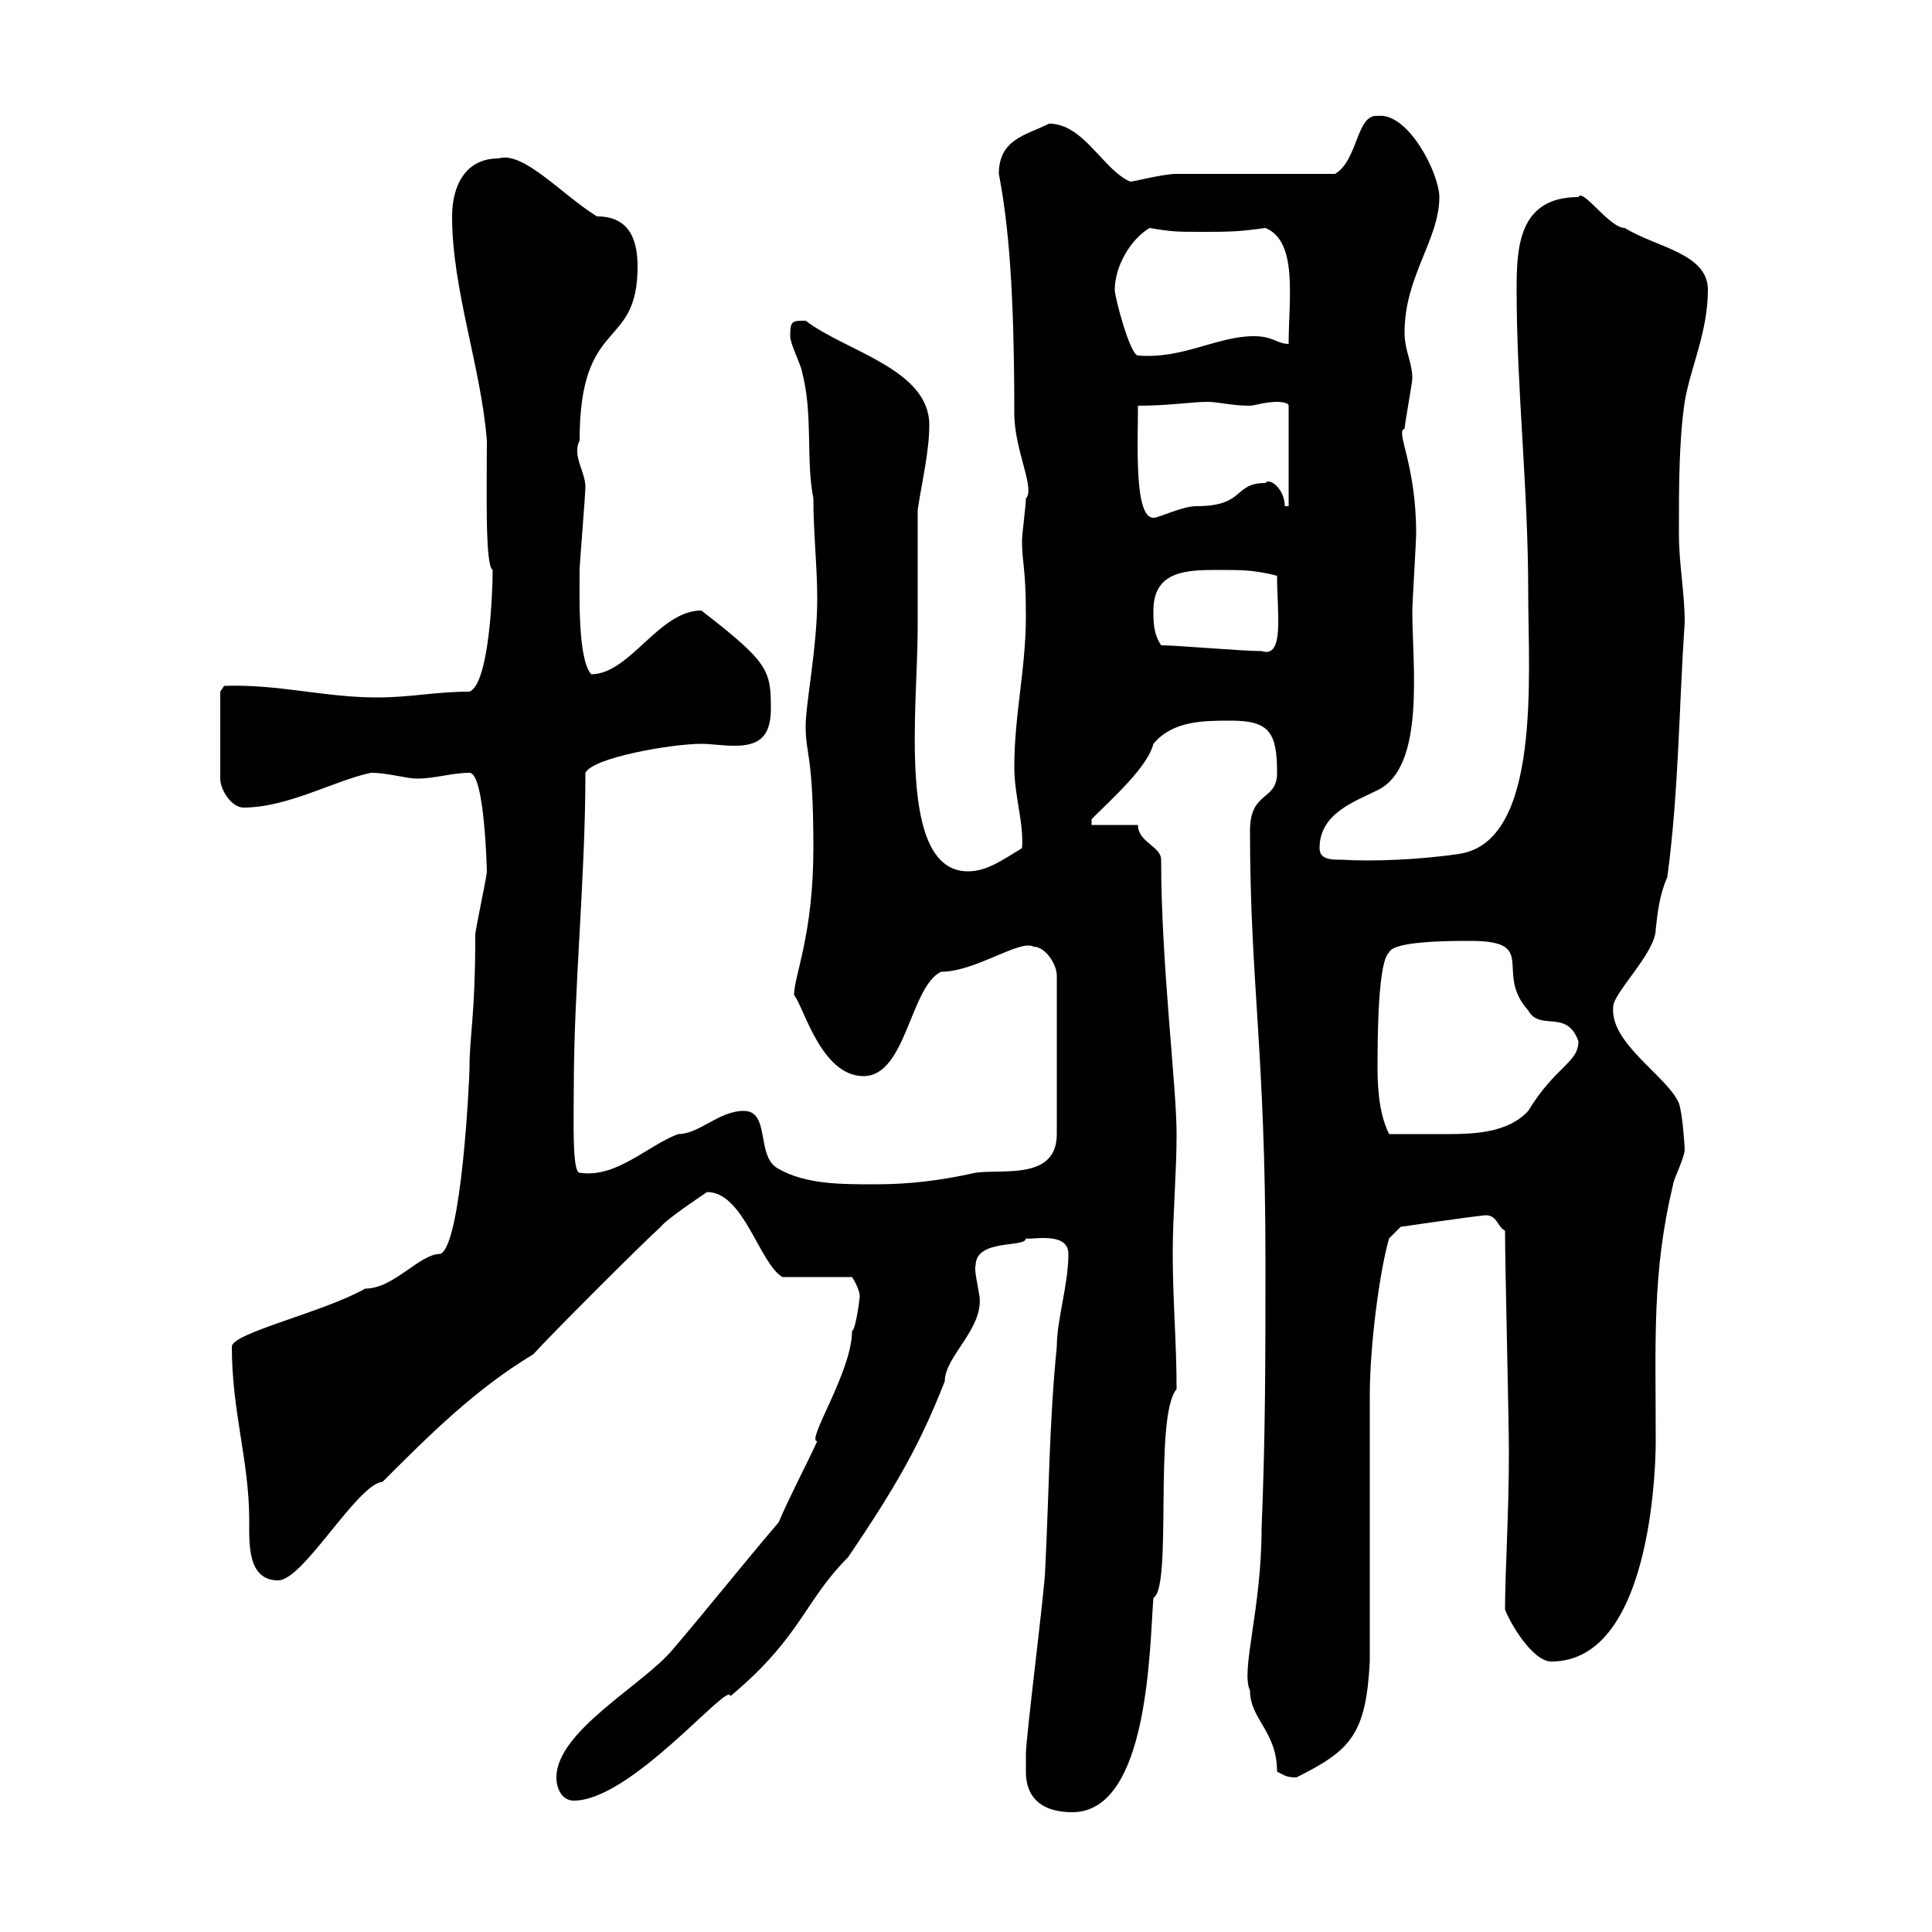 <svg xmlns="http://www.w3.org/2000/svg" xmlns:xlink="http://www.w3.org/1999/xlink" width="300" height="300"><path d="M159.30 275.10C159.30 279.60 162.30 281.40 166.50 281.40C178.50 281.40 178.50 255.30 179.10 248.10C182.10 246.60 179.10 219.90 182.70 215.70C182.70 208.50 182.10 201.90 182.10 194.70C182.10 188.70 182.70 182.10 182.70 176.10C182.70 168.60 180.30 149.70 180.30 133.50C180.30 131.40 176.70 130.80 176.70 128.10L169.50 128.10L169.50 127.20C172.80 123.90 178.20 119.10 179.10 115.50C182.10 111.90 186.90 111.90 191.10 111.90C197.10 111.90 198.30 113.70 198.30 120C198.30 124.50 194.10 122.70 194.10 129C194.10 152.40 196.50 163.20 196.50 195.90C196.50 210.30 196.50 222.90 195.90 237.30C195.90 249.90 192.60 259.50 194.10 262.50C194.10 267 198.30 268.80 198.30 275.10C199.50 275.70 199.80 276 201.30 276C209.70 271.80 212.10 269.40 212.70 258L212.70 216.60C212.70 209.10 214.20 197.40 215.70 192.30L217.50 190.50C217.50 190.50 227.70 189 230.70 188.70C232.50 188.70 232.50 190.50 233.70 191.10C233.70 196.50 234.30 220.20 234.30 225.60C234.30 235.20 233.70 244.20 233.70 249.90C234.30 251.70 237.90 258 240.90 258C257.10 258 257.10 225 257.10 223.80C257.10 208.20 256.50 197.70 259.80 183.90C259.80 183.30 261.60 179.70 261.60 178.50C261.60 178.20 261.30 173.10 260.70 171.30C258.90 167.10 249.90 162 250.50 156.30C250.50 154.20 257.10 147.90 257.10 144.30C257.40 141.60 257.70 138.90 258.90 136.20C260.70 122.70 260.70 109.80 261.60 96.60C261.60 92.10 260.70 87.60 260.70 82.80C260.70 75.60 260.70 68.40 261.60 62.40C262.50 57 265.20 51.60 265.20 45C265.20 39.30 257.10 38.40 252.30 35.40C249.90 35.40 245.70 29.10 245.10 30.60C235.80 30.60 235.50 38.40 235.50 45C235.50 60.60 237.30 75.60 237.30 92.10C237.30 104.70 239.40 130.80 226.50 132.60C220.50 133.50 213 133.80 208.50 133.50C206.70 133.50 204.90 133.50 204.90 131.70C204.90 126.30 210.30 124.50 213.90 122.70C221.40 119.10 219.30 103.20 219.30 94.80C219.30 93.90 219.90 84 219.90 82.80C219.90 72 216.60 66.90 218.10 66.60C218.10 66 219.30 59.40 219.30 58.80C219.30 56.10 218.10 54.60 218.10 51.60C218.10 42.90 223.50 37.20 223.50 30.60C223.50 27 218.70 17.40 213.90 18C210.60 17.70 210.90 24.90 207.30 27C203.70 27 186.90 27 182.70 27C180.60 27 176.10 28.20 175.50 28.20C171.30 26.40 168.30 19.20 162.90 19.20C159.30 21 155.10 21.60 155.10 27C156.60 34.80 157.50 45 157.50 64.20C157.50 69.90 160.80 75.90 159.30 77.40C159.30 78.60 158.70 82.80 158.70 84C158.70 87.60 159.30 87.90 159.30 95.70C159.30 103.80 157.50 111 157.50 119.10C157.50 123.60 159 127.80 158.70 131.70C155.70 133.50 153.30 135.30 150.30 135.30C139.20 135.30 142.50 109.80 142.50 97.50C142.50 94.80 142.50 82.20 142.50 79.20C143.10 75 144.30 70.20 144.30 66C144.30 57.30 131.40 54.60 125.10 49.80C123 49.80 122.70 49.80 122.70 52.20C122.70 53.40 124.50 57 124.50 57.60C126.30 64.20 125.10 71.40 126.30 77.40C126.30 82.80 126.90 87.90 126.90 93C126.90 100.50 125.10 109.20 125.10 112.80C125.10 117.30 126.30 117 126.30 131.70C126.30 145.20 123.30 151.50 123.30 154.50C124.80 156.30 127.50 167.10 134.10 167.10C140.70 167.10 141.30 153.30 146.10 150.90C151.50 150.90 158.40 145.80 160.50 147C162.30 147 164.10 149.70 164.10 151.50L164.10 176.10C164.10 183.30 155.70 181.50 151.50 182.10C146.10 183.30 141.30 183.90 135.90 183.90C130.50 183.90 125.10 183.90 120.90 181.50C117.30 179.70 119.70 172.50 115.50 172.50C111.60 172.50 108.60 176.10 105.30 176.10C100.50 177.90 95.70 183 90 182.10C88.80 182.10 89.10 173.40 89.10 168.90C89.10 153.30 90.90 136.50 90.90 120C92.10 117.60 104.40 115.50 108.90 115.50C110.40 115.50 112.20 115.80 114 115.80C117.30 115.80 119.70 114.90 119.70 110.10C119.70 104.10 119.40 102.90 108.90 94.80C102.30 94.80 97.80 104.70 91.80 104.70C89.70 102.30 90 92.40 90 88.50C90 87.60 90.90 76.80 90.90 75.60C90.90 73.20 88.80 70.80 90 68.40C90 48.90 99 54.60 99 41.40C99 37.80 98.10 33.60 92.70 33.60C87.30 30.30 81.30 23.40 77.40 24.60C72.30 24.60 70.20 28.80 70.20 33.60C70.20 45 74.70 57 75.60 68.40C75.60 75.90 75.30 87.90 76.50 88.50C76.50 92.40 75.90 106.20 72.90 107.40C67.50 107.40 63.90 108.30 58.50 108.30C50.40 108.30 43.20 106.20 34.80 106.50L34.20 107.40L34.20 120.90C34.20 122.70 36 125.40 37.80 125.40C44.70 125.40 51.90 121.20 57.60 120C60.30 120 63 120.90 64.80 120.90C67.50 120.90 70.20 120 72.90 120C75.30 120 75.60 135.60 75.60 135.30C75.60 136.20 73.80 144.30 73.80 145.20C73.80 157.80 72.90 160.80 72.90 165.90C72.90 167.40 71.70 193.20 68.40 194.70C65.10 194.70 61.20 200.10 56.70 200.10C50.40 203.70 36 207 36 209.10C36 219.30 38.70 226.80 38.70 236.10C38.70 239.70 38.40 245.40 43.20 245.40C47.10 245.40 55.50 230.40 59.40 230.10C66.60 222.90 73.80 215.70 82.80 210.30C85.50 207.30 99.90 192.90 102.60 190.50C103.50 189.30 108.90 185.70 109.80 185.10C115.50 185.10 117.90 196.20 121.50 198.30L132.30 198.30C132.30 198.30 133.50 200.10 133.50 201.30C133.50 201.60 132.90 206.40 132.30 206.70C132.30 213 125.10 223.80 126.90 223.80C124.80 228.30 122.70 232.20 120.90 236.40C115.50 242.70 109.80 249.90 104.40 256.20C99.90 261.60 86.40 268.80 86.40 276C86.40 277.80 87.30 279.60 89.10 279.60C98.10 279.60 113.40 260.70 113.40 263.40C124.50 254.10 124.80 248.70 131.70 241.80C139.20 230.70 142.80 224.40 146.70 214.50C146.70 210.60 152.70 206.40 152.10 201.30C151.80 199.50 151.20 196.80 151.50 196.50C151.50 192.30 159.30 193.80 159.30 192.30C159.90 192.60 165.90 191.10 165.90 194.70C165.90 199.50 164.10 204.90 164.10 209.10C162.90 221.10 162.90 231.90 162.30 243.60C162.30 246.30 159.30 269.70 159.30 272.40C159.30 272.40 159.30 274.20 159.30 275.10ZM213.90 165.30C213.90 155.10 214.50 148.80 215.70 147.90C216.30 146.10 225.30 146.10 228.30 146.10C239.10 146.10 231.90 150.90 237.30 156.90C239.10 160.20 243.30 156.60 245.10 161.70C245.10 165 241.50 165.60 237.30 172.50C234.30 175.80 229.20 176.10 225 176.10C221.70 176.10 218.40 176.10 215.70 176.10C213.90 172.50 213.90 167.70 213.90 165.30ZM180.30 100.20C179.10 98.40 179.10 96.60 179.10 94.80C179.10 88.50 184.50 88.50 189.30 88.50C192.90 88.50 194.70 88.50 198.30 89.40C198.30 95.10 199.50 102.30 195.90 101.10C192.90 101.10 182.70 100.20 180.30 100.20ZM176.70 63C181.50 63 185.10 62.40 187.50 62.40C189.30 62.40 191.10 63 194.10 63C194.70 63 196.50 62.40 198.30 62.40C198.30 62.40 200.10 62.40 200.10 63L200.10 78.60L199.50 78.60C199.50 75.90 197.10 74.10 196.50 75C191.40 75 193.50 78.60 185.70 78.60C183.60 78.60 180 80.40 179.10 80.40C176.10 80.40 176.70 69 176.70 63ZM173.10 45C173.10 41.40 175.50 37.20 178.50 35.40C182.10 36 182.70 36 186.90 36C190.50 36 192.30 36 196.50 35.40C201.60 37.50 200.10 46.50 200.10 53.40C198.30 53.40 197.70 52.20 194.70 52.20C189 52.20 183.60 55.80 176.70 55.20C175.50 55.20 173.10 46.20 173.10 45Z"/></svg>